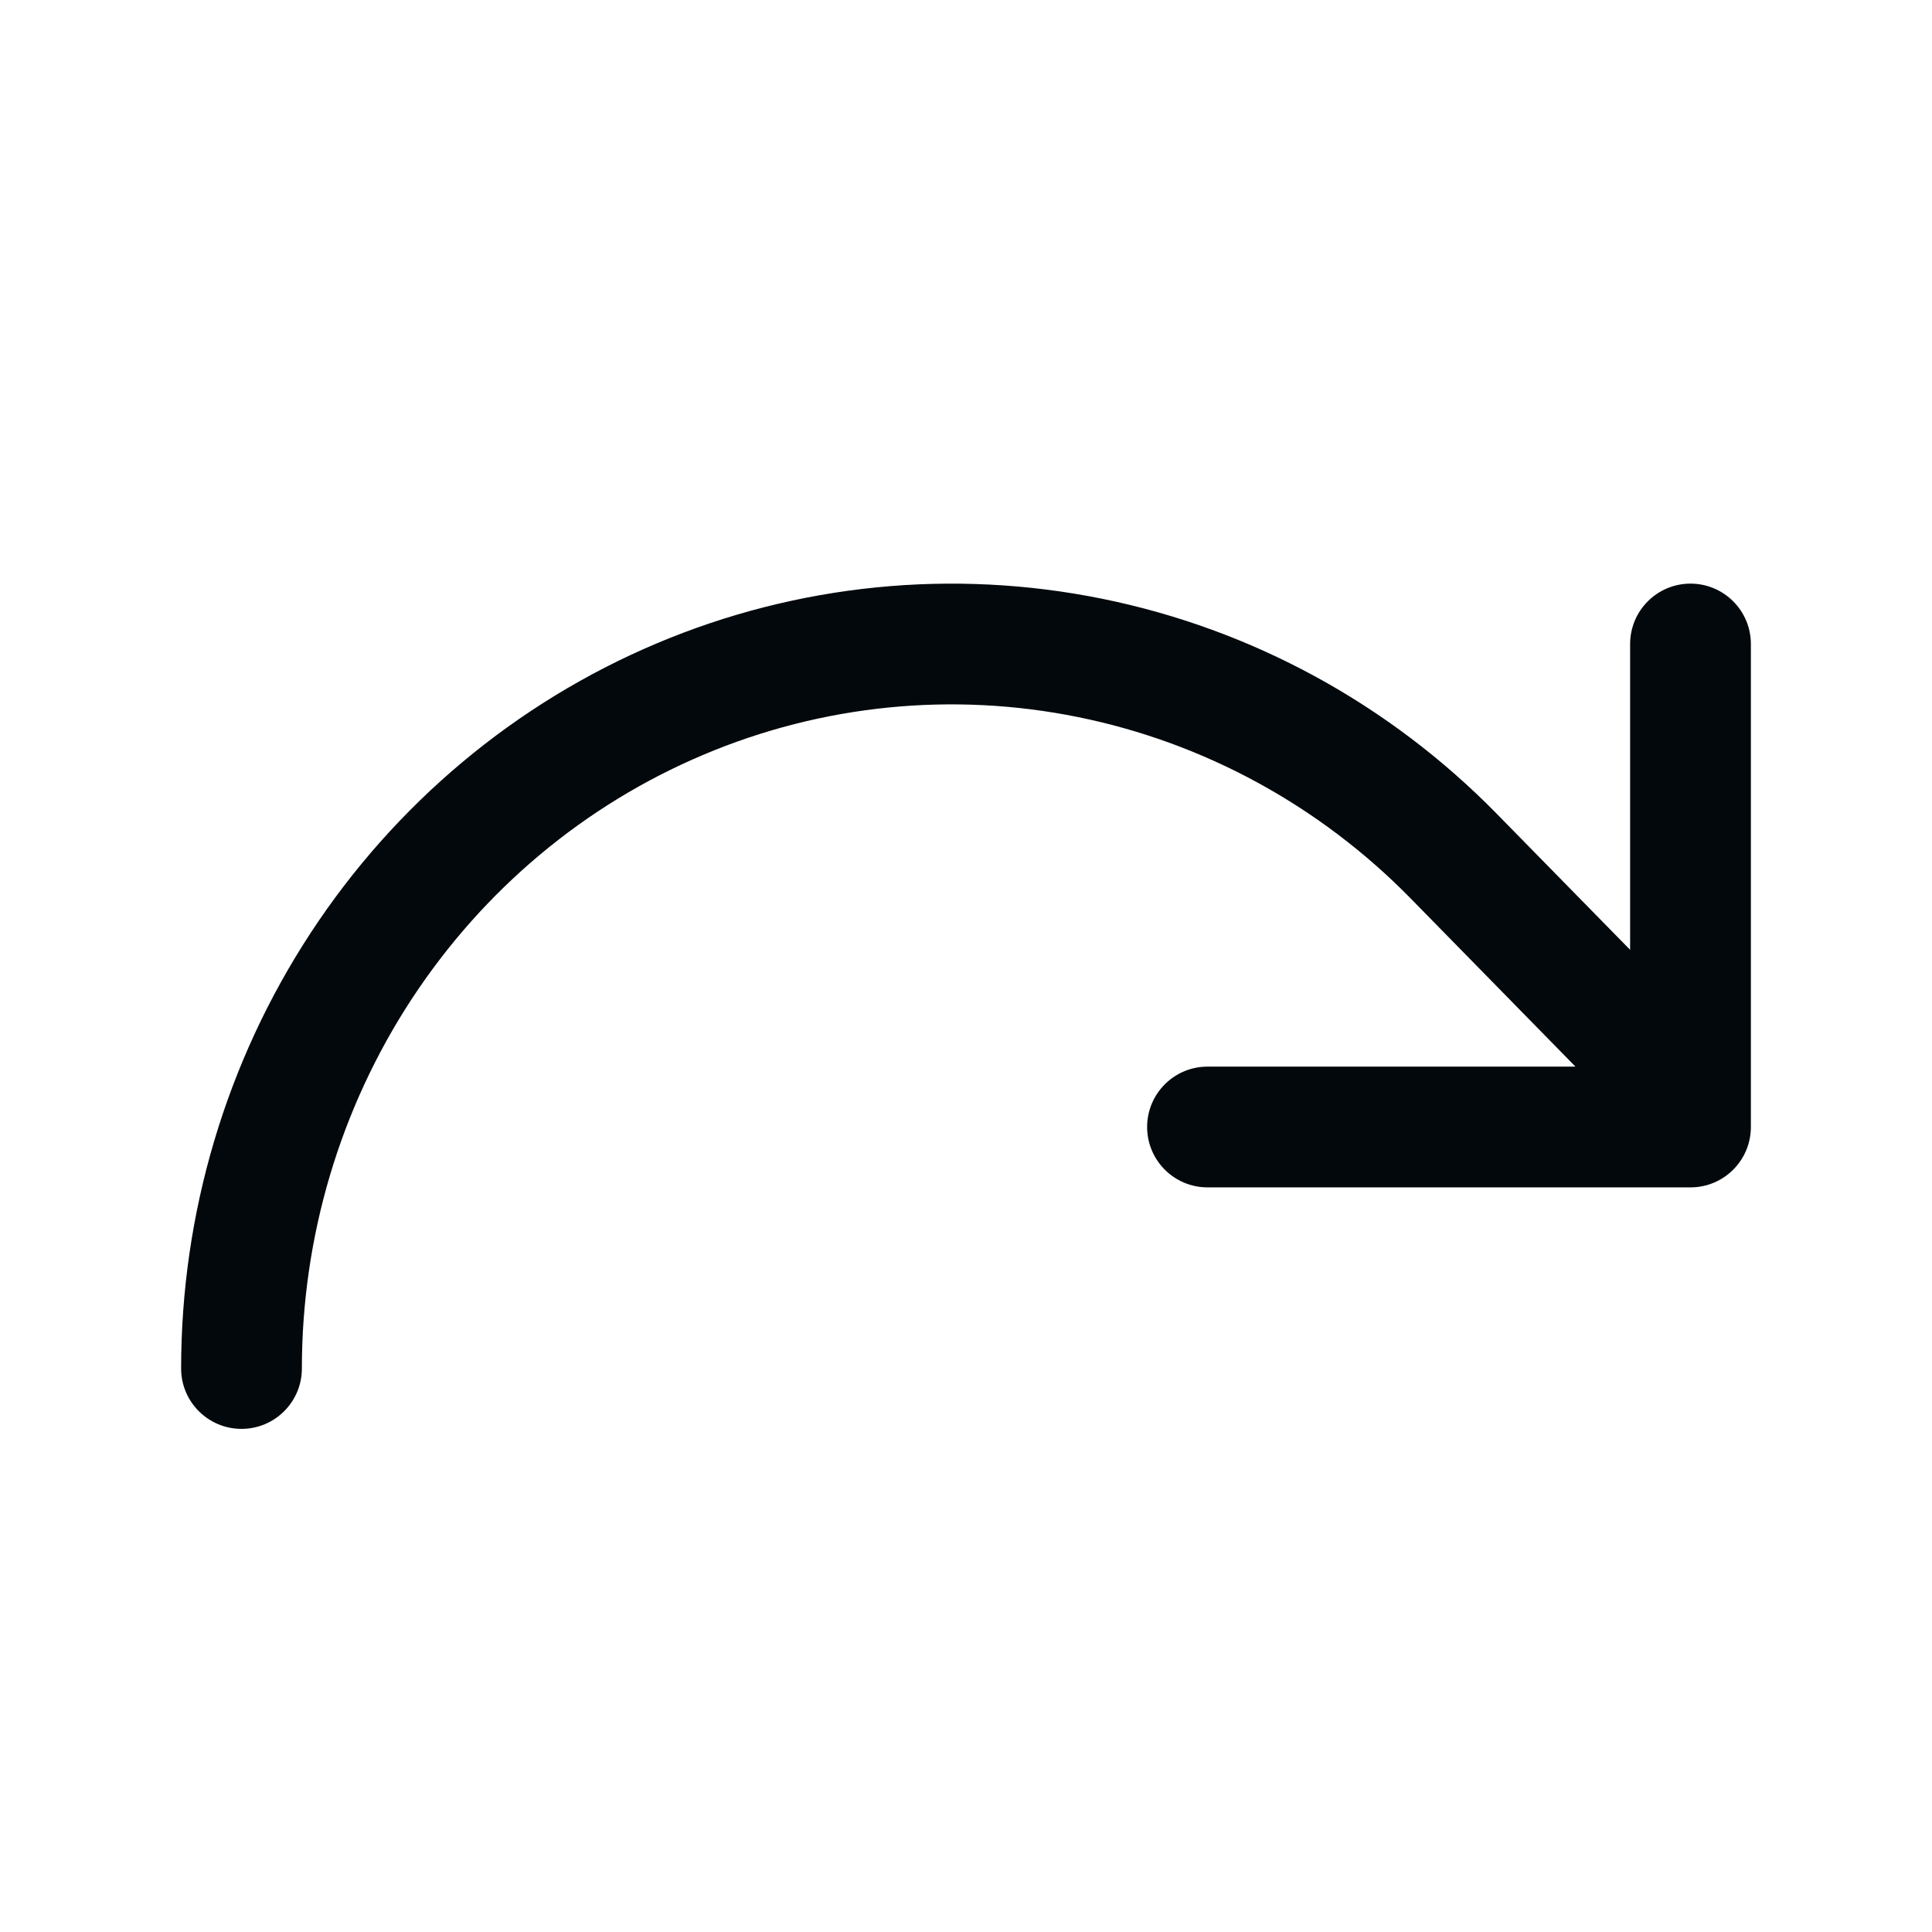<?xml version="1.0" encoding="UTF-8"?> <svg xmlns="http://www.w3.org/2000/svg" width="24" height="24" viewBox="0 0 24 24" fill="none"><path fill-rule="evenodd" clip-rule="evenodd" d="M21.75 8C21.75 7.586 21.414 7.25 21 7.25C20.586 7.25 20.25 7.586 20.25 8V11.799L18.595 10.111C17.258 8.746 15.551 7.815 13.692 7.438C11.832 7.061 9.905 7.254 8.154 7.994C6.403 8.734 4.909 9.986 3.859 11.589C2.809 13.192 2.25 15.075 2.25 17C2.25 17.414 2.586 17.75 3 17.75C3.414 17.75 3.75 17.414 3.75 17C3.75 15.365 4.225 13.768 5.114 12.411C6.003 11.054 7.264 9.998 8.738 9.376C10.211 8.753 11.831 8.591 13.393 8.908C14.956 9.225 16.394 10.008 17.524 11.161L19.571 13.25H15C14.586 13.25 14.25 13.586 14.25 14C14.25 14.414 14.586 14.75 15 14.75H21C21.414 14.75 21.75 14.414 21.75 14V13.637C21.75 13.636 21.75 13.636 21.75 13.635V8Z" fill="#02080C"></path></svg> 